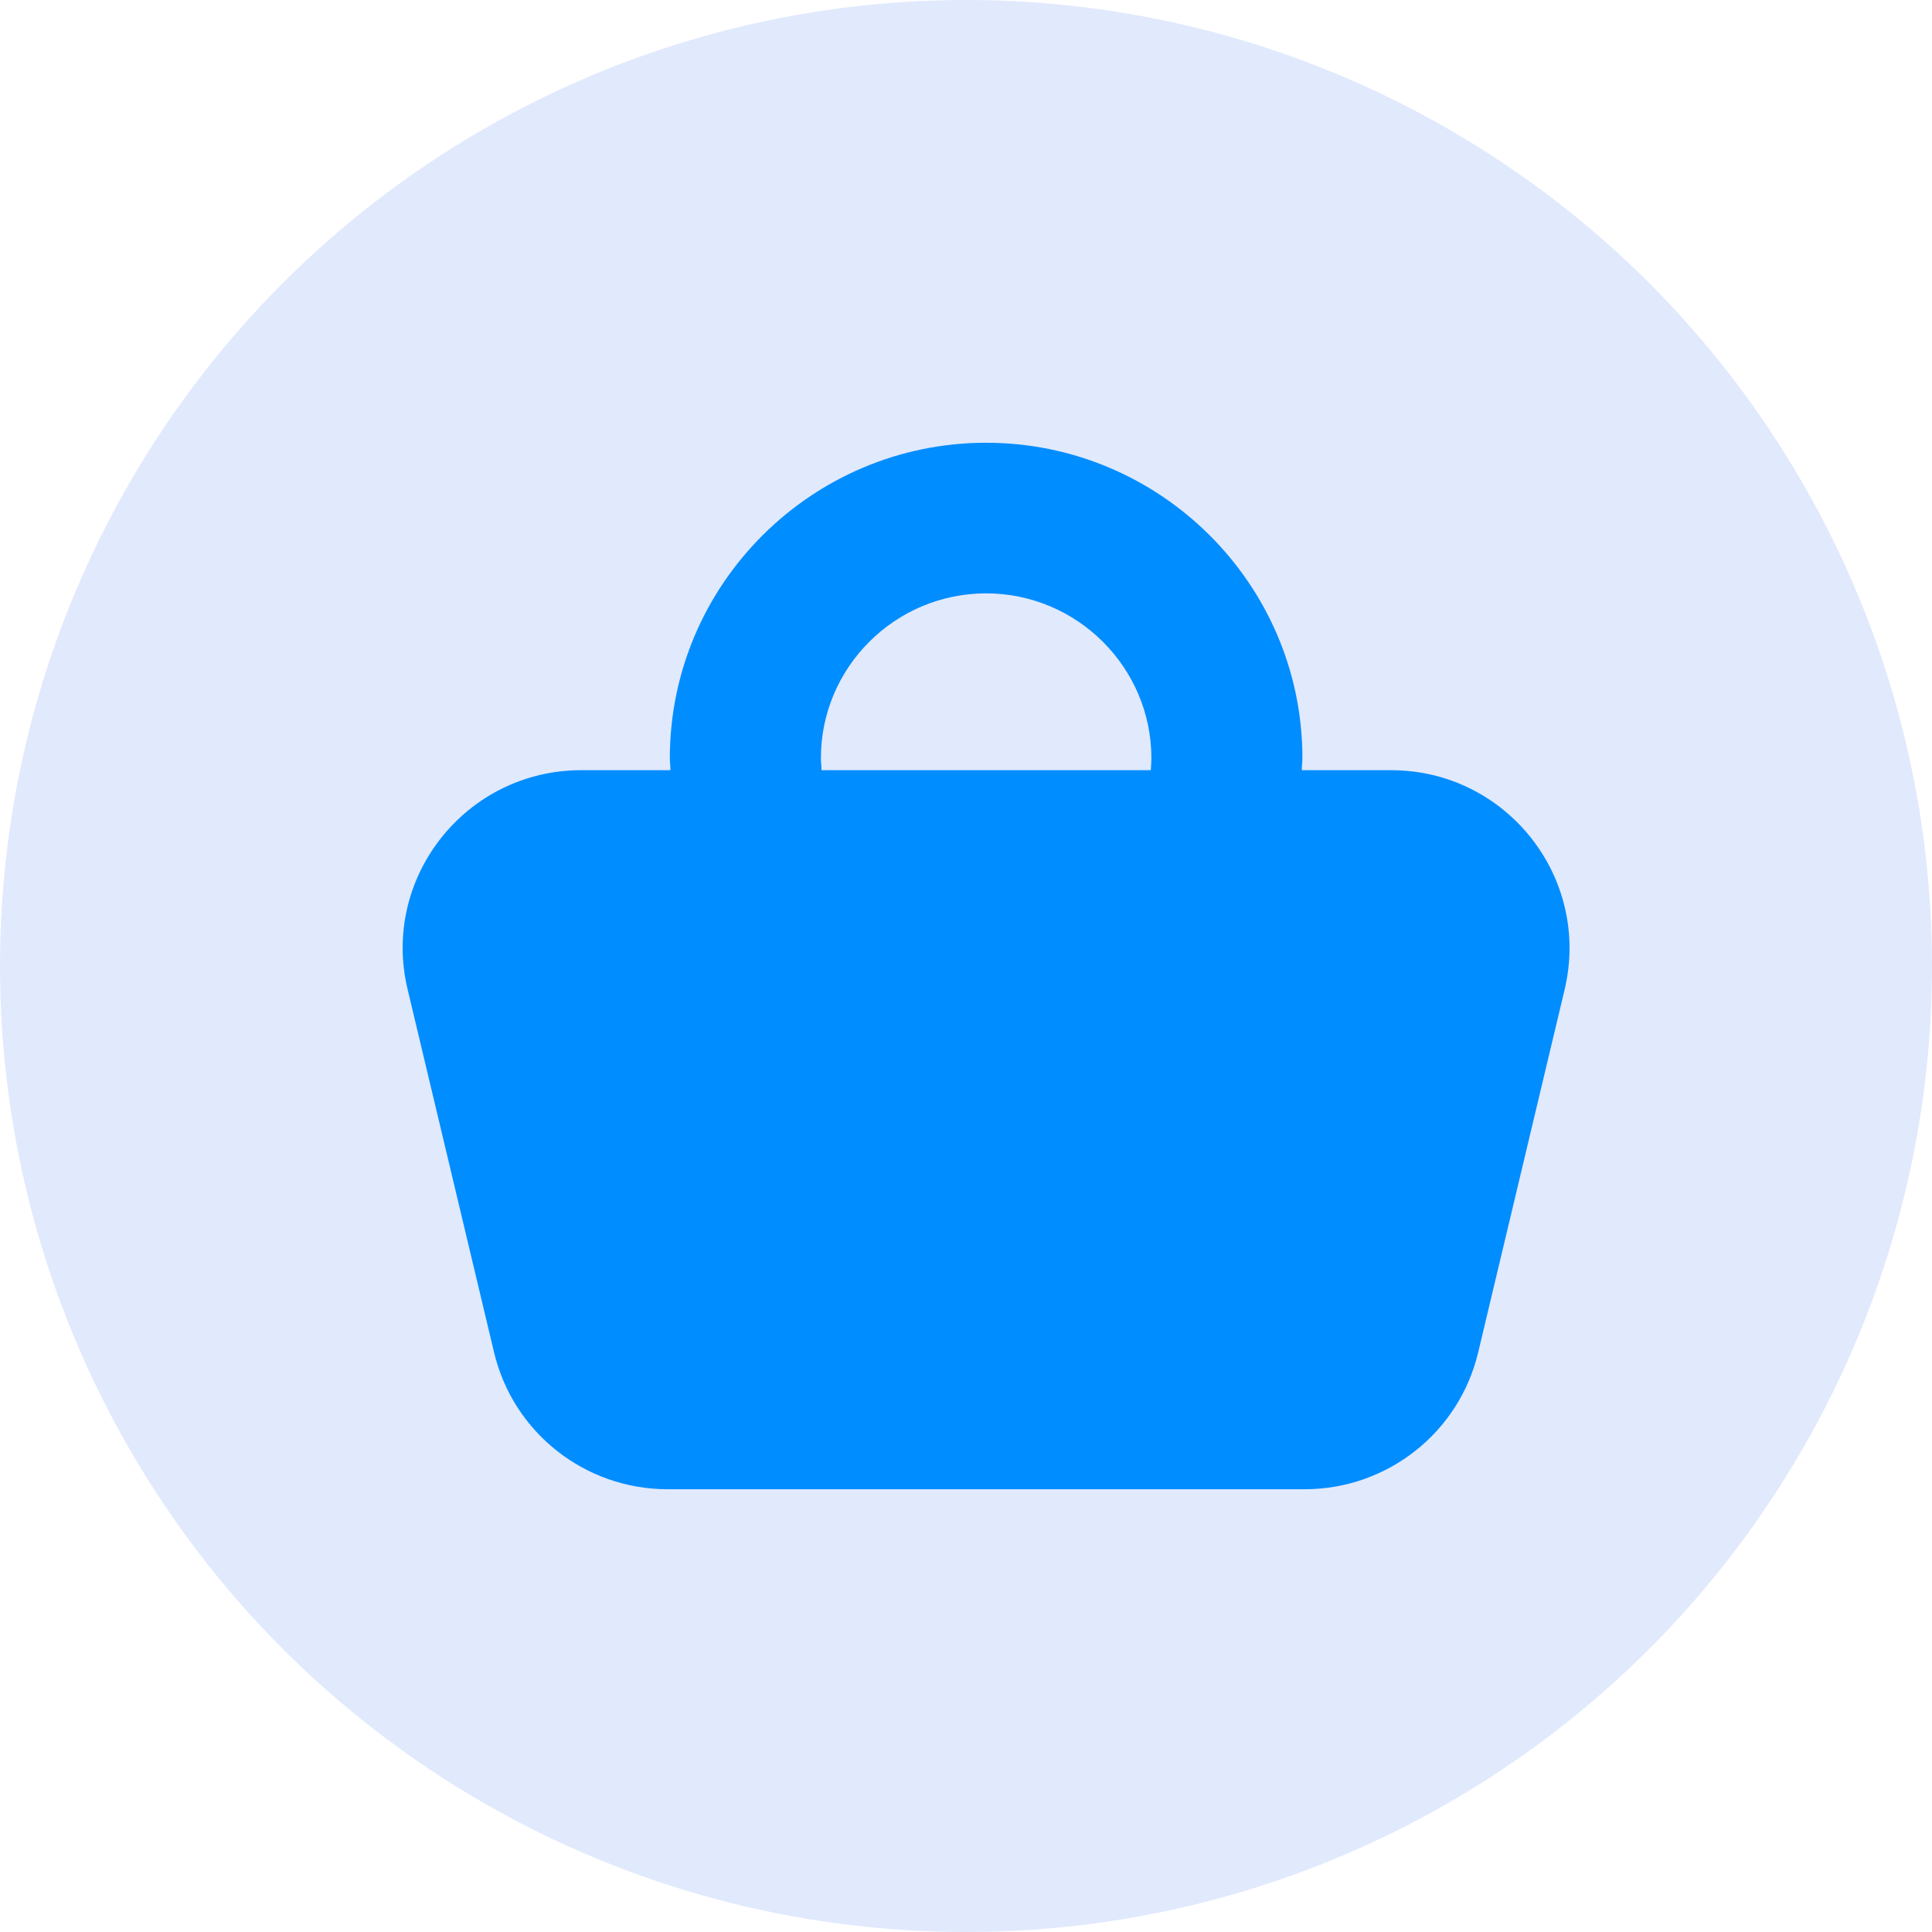 <?xml version="1.0" encoding="UTF-8"?> <svg xmlns="http://www.w3.org/2000/svg" width="48" height="48" viewBox="0 0 48 48" fill="none"><circle cx="24" cy="24" r="24" fill="#E1E9FD"></circle><g clip-path="url(#clip0_282_2669)"><path d="M34.557 19.135H32.343C32.343 19.038 32.358 18.933 32.358 18.836C32.358 14.518 28.831 11 24.5 11C20.17 11 16.642 14.518 16.642 18.836C16.642 18.941 16.657 19.038 16.657 19.135H14.443C11.576 19.135 9.46 21.807 10.128 24.584L12.274 33.595C12.747 35.593 14.533 37 16.59 37H32.411C34.467 37 36.253 35.593 36.726 33.595L38.873 24.584C39.533 21.8 37.424 19.135 34.557 19.135ZM20.395 18.836C20.395 16.576 22.241 14.742 24.5 14.742C26.759 14.742 28.606 16.583 28.606 18.836C28.606 18.941 28.598 19.038 28.591 19.135H20.41C20.41 19.038 20.395 18.933 20.395 18.836Z" fill="#008DFF"></path></g><defs><clipPath id="clip0_282_2669"><rect width="29" height="26" fill="white" transform="translate(10 11)"></rect></clipPath></defs></svg> 